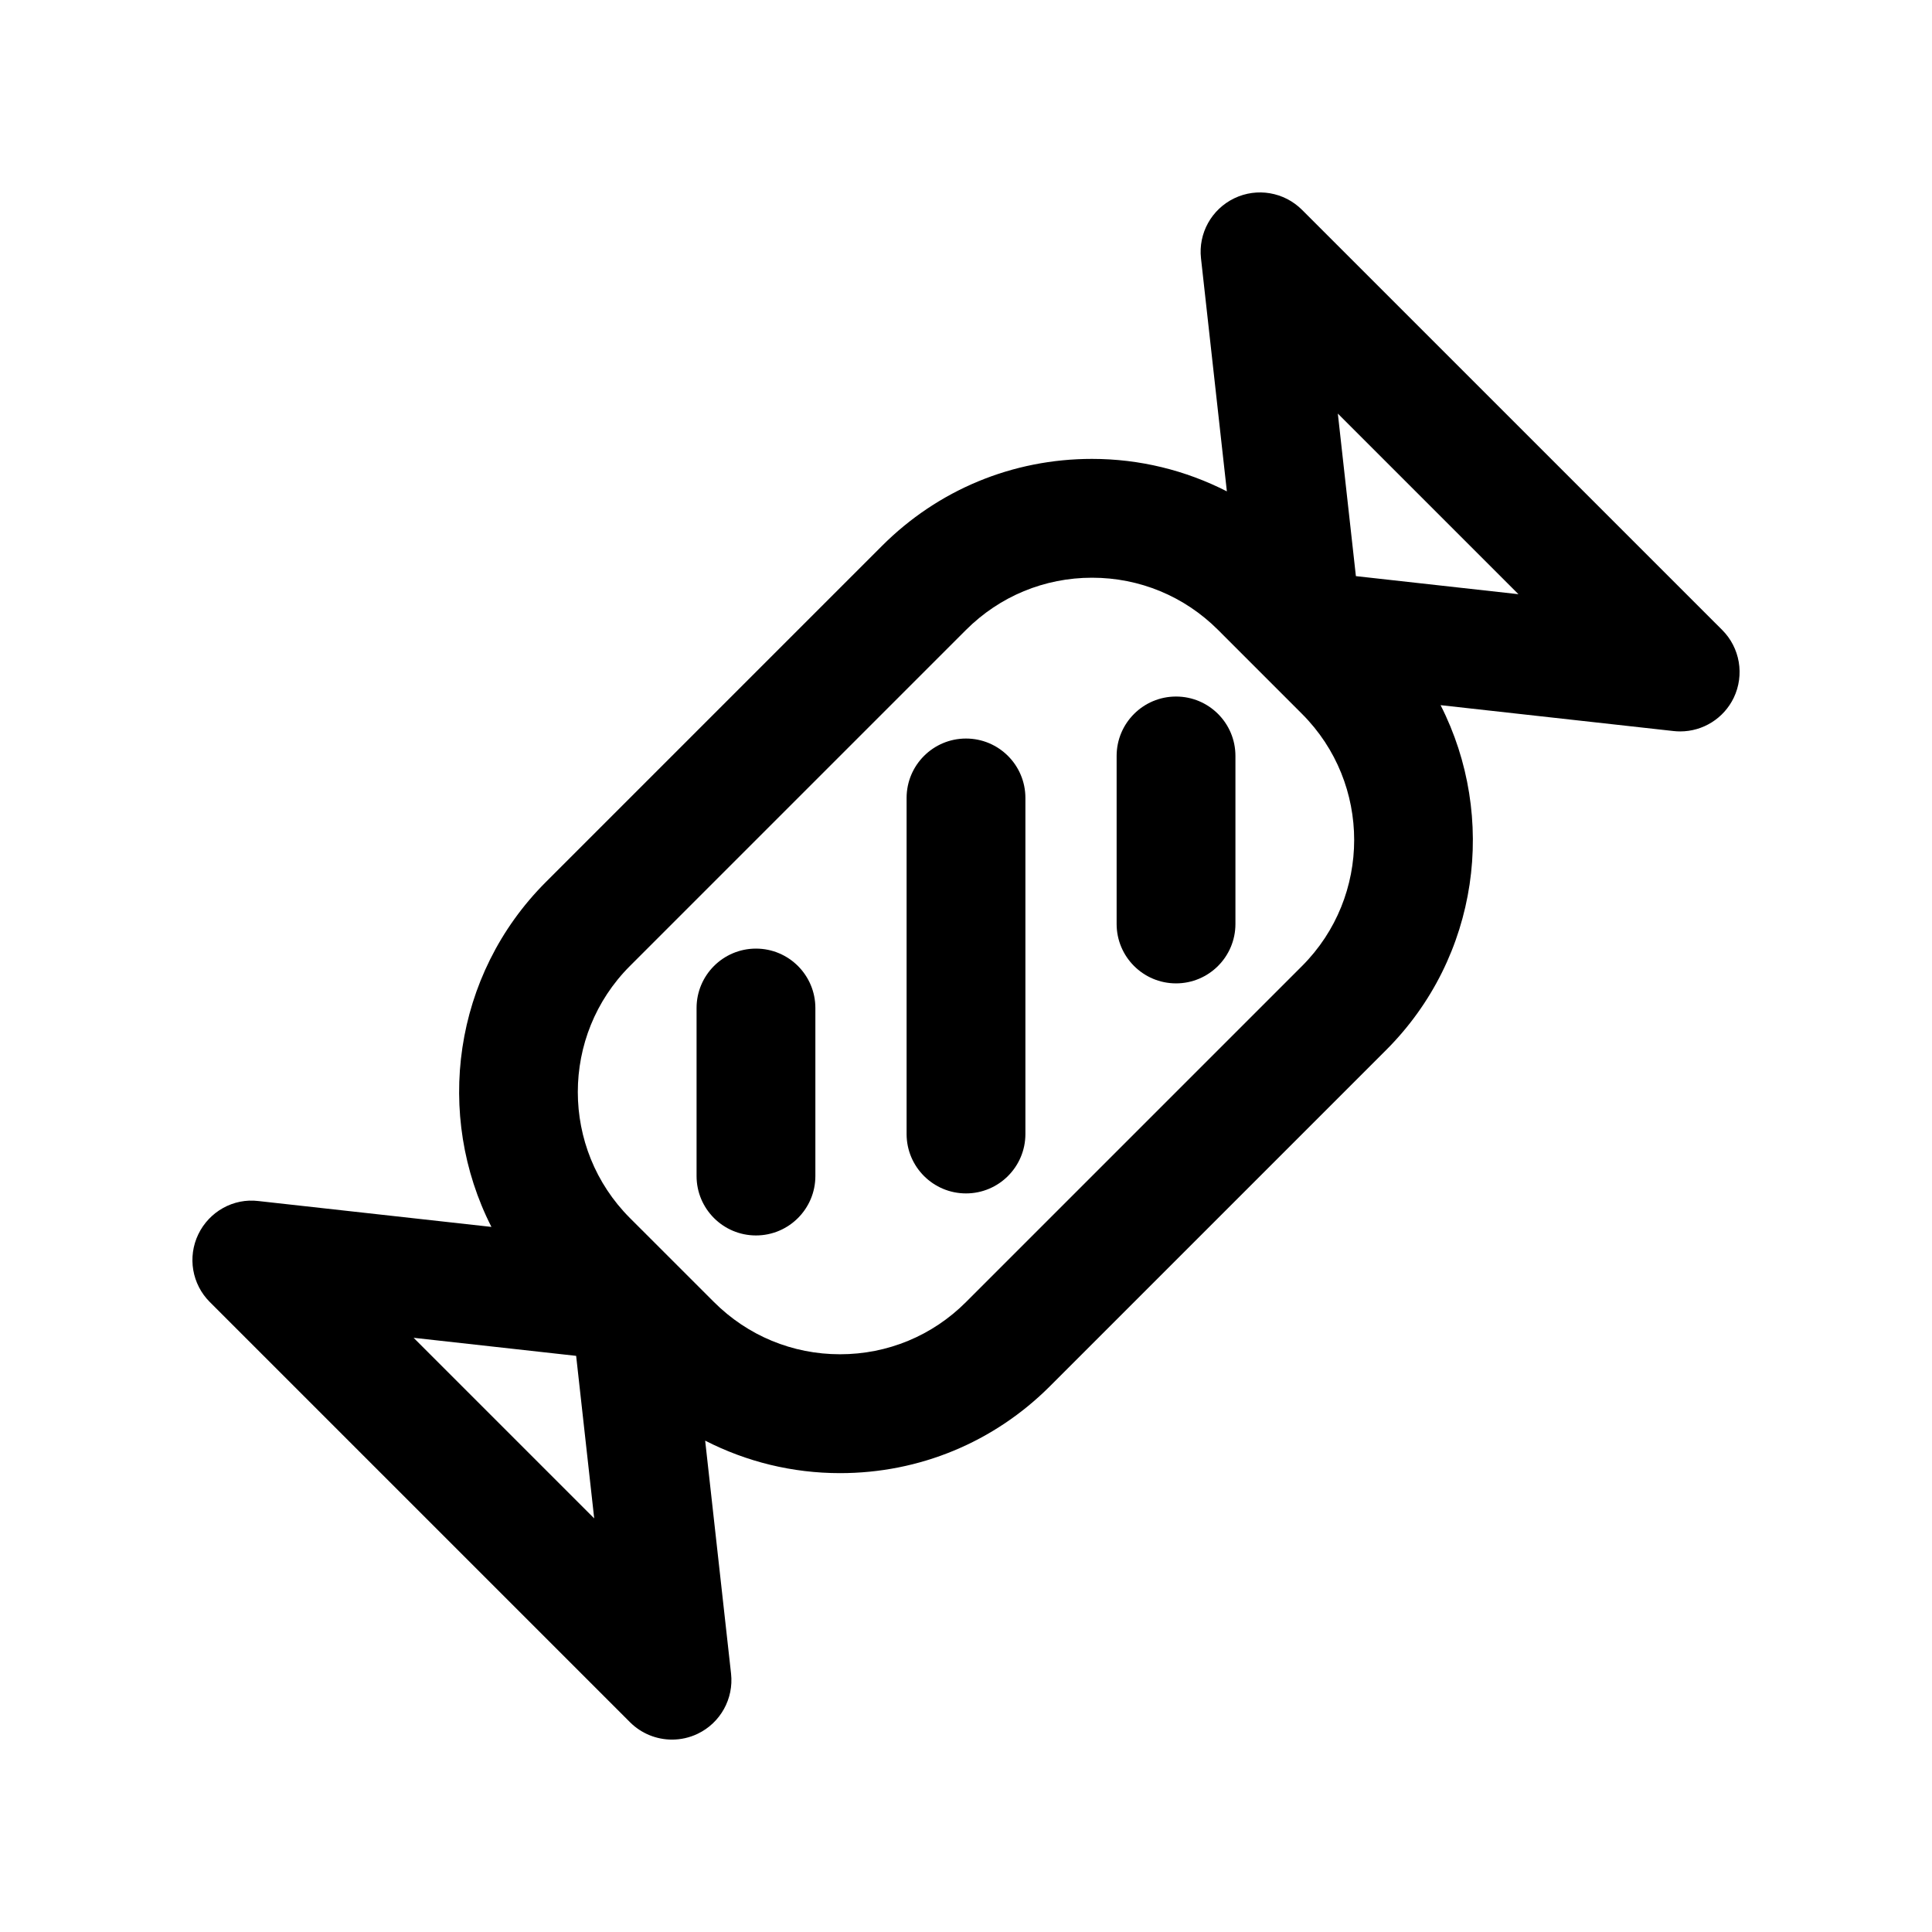 <?xml version="1.0" encoding="UTF-8"?>
<!-- Uploaded to: ICON Repo, www.svgrepo.com, Generator: ICON Repo Mixer Tools -->
<svg fill="#000000" width="800px" height="800px" version="1.1" viewBox="144 144 512 512" xmlns="http://www.w3.org/2000/svg">
 <g>
  <path d="m600.39 310.94-111.34-111.33c-4.731-4.723-11.918-5.961-17.949-3.062s-9.574 9.281-8.824 15.926l6.856 61.742c-10.941-5.59-23.105-8.605-35.738-8.605h-0.008c-21.027 0-40.793 8.188-55.656 23.059l-89.07 89.07c-24.695 24.695-29.48 61.844-14.43 91.402l-61.758-6.856c-6.621-0.812-13.027 2.793-15.926 8.824-2.898 6.031-1.668 13.227 3.062 17.949l111.34 111.34c3.023 3.023 7.055 4.613 11.141 4.613 2.305 0 4.637-0.504 6.816-1.551 6.031-2.898 9.566-9.289 8.832-15.926l-6.863-61.75c10.941 5.598 23.105 8.613 35.746 8.613 21.027 0 40.793-8.195 55.656-23.066l89.055-89.055c24.703-24.695 29.48-61.836 14.438-91.402l61.766 6.863c0.582 0.062 1.164 0.094 1.746 0.094 6 0 11.539-3.434 14.184-8.926 2.883-6.043 1.656-13.238-3.074-17.961zm-346.78 187.59 43.074 4.785 4.785 43.074zm235.45-98.531-89.055 89.055c-8.918 8.926-20.773 13.84-33.395 13.84-12.617 0-24.473-4.922-33.402-13.84l-22.27-22.262c-18.414-18.422-18.414-48.383 0-66.793l89.066-89.066c8.926-8.918 20.781-13.832 33.402-13.832 12.617 0 24.465 4.914 33.395 13.832l22.262 22.27c18.41 18.414 18.41 48.383-0.004 66.797zm14.266-103.32-4.785-43.074 47.863 47.863z"/>
  <path d="m344.34 395.39c-8.691 0-15.742 7.055-15.742 15.742v44.531c0 8.691 7.055 15.742 15.742 15.742 8.691 0 15.742-7.055 15.742-15.742v-44.531c0-8.691-7.051-15.742-15.742-15.742z"/>
  <path d="m400 339.72c-8.691 0-15.742 7.055-15.742 15.742v89.062c0 8.691 7.055 15.742 15.742 15.742 8.691 0 15.742-7.055 15.742-15.742v-89.062c0-8.695-7.055-15.742-15.742-15.742z"/>
  <path d="m455.66 328.59c-8.691 0-15.742 7.055-15.742 15.742v44.531c0 8.691 7.055 15.742 15.742 15.742 8.691 0 15.742-7.055 15.742-15.742v-44.531c0.004-8.695-7.043-15.742-15.742-15.742z"/>
 </g>
</svg>